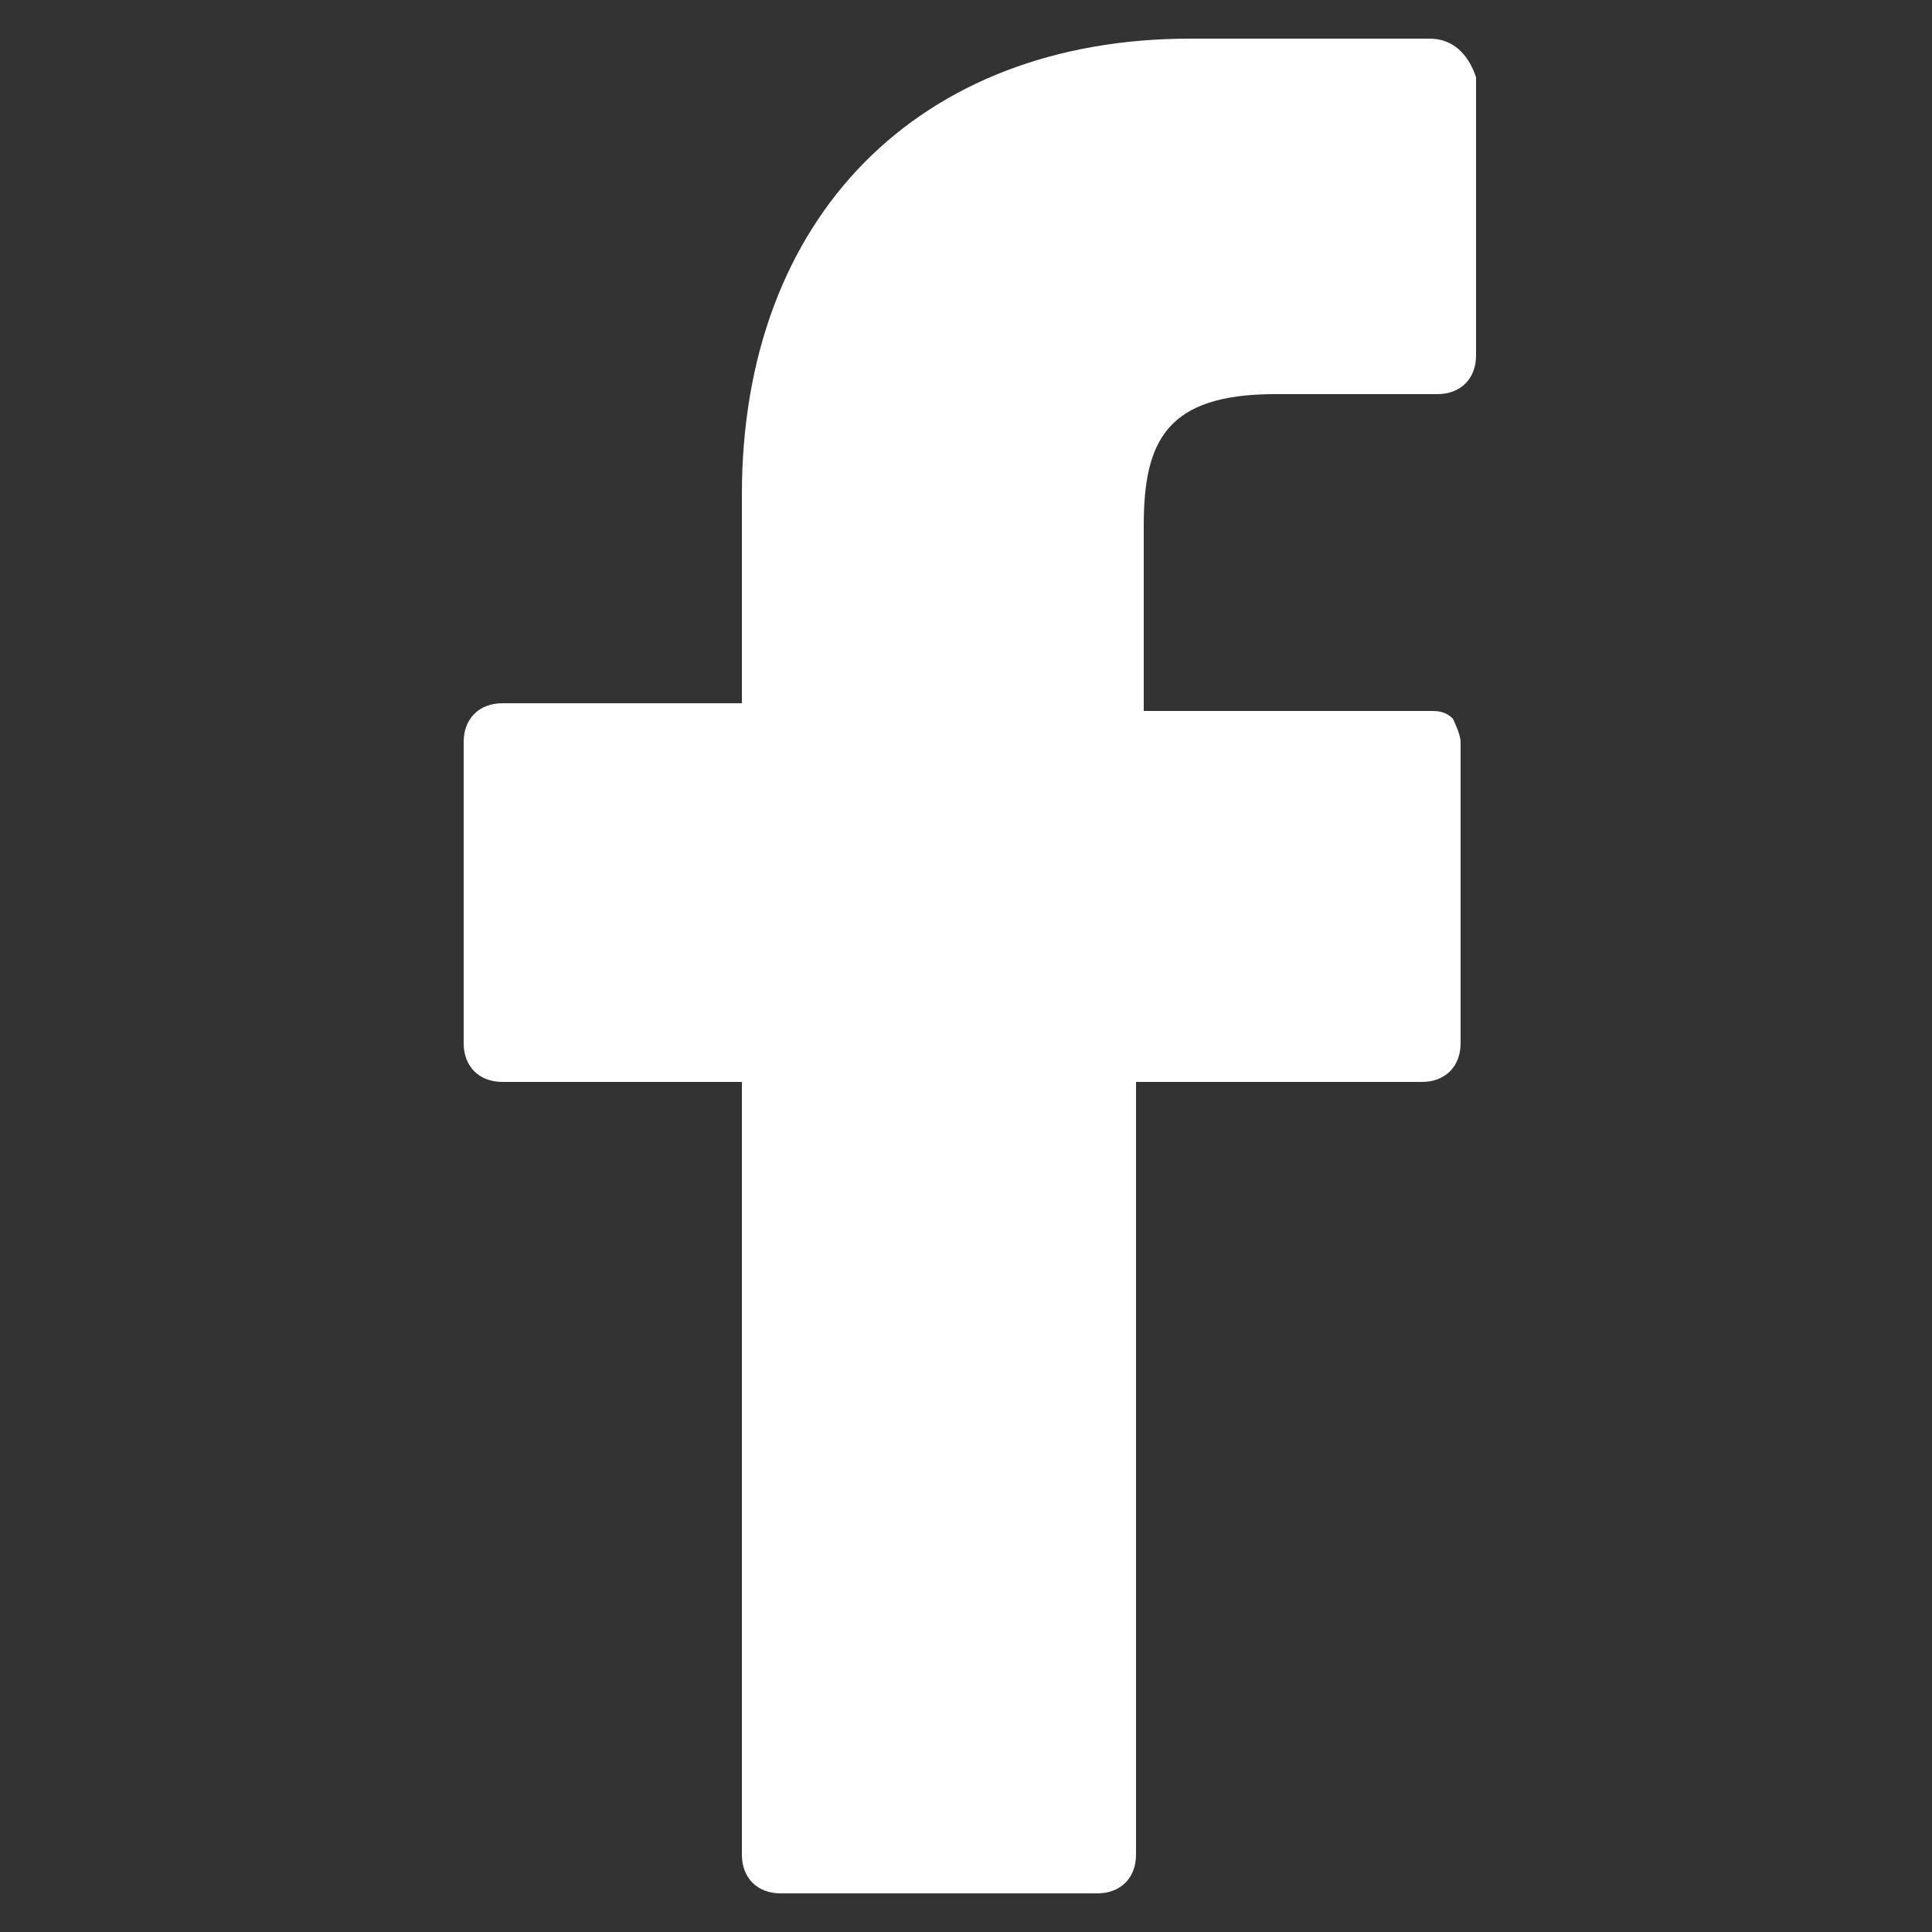 <?xml version="1.0" encoding="utf-8"?>
<!-- Generator: Adobe Illustrator 23.0.4, SVG Export Plug-In . SVG Version: 6.00 Build 0)  -->
<svg version="1.0" id="Layer_1" xmlns="http://www.w3.org/2000/svg" xmlns:xlink="http://www.w3.org/1999/xlink" x="0px" y="0px"
	 viewBox="0 0 25 25" style="enable-background:new 0 0 25 25;" xml:space="preserve">
<rect x="0" y="0" width="25" height="25" fill="#333333" stroke="none"/>
<style type="text/css">
	.st0{fill:#FFFFFF;}
	.st1{fill:#FFFFFF;stroke:#000000;stroke-width:0.2;stroke-miterlimit:10;}
</style>
<g>
	<path class="st0" d="M18.5,0.5l-3.1,0c-3.5,0-5.8,2.3-5.8,5.9v2.7H6.5C6.2,9.1,6,9.3,6,9.6v3.9c0,0.3,0.2,0.5,0.5,0.5h3.1v10
		c0,0.3,0.2,0.5,0.5,0.5h4.1c0.3,0,0.5-0.2,0.5-0.5v-10h3.7c0.3,0,0.5-0.2,0.5-0.5l0-3.9c0-0.1-0.1-0.3-0.1-0.3
		c-0.1-0.1-0.2-0.1-0.3-0.1h-3.7V6.8c0-1.1,0.3-1.7,1.7-1.7l2.1,0c0.3,0,0.5-0.2,0.5-0.5V1C19,0.7,18.8,0.5,18.5,0.5z"/>
</g>
</svg>
